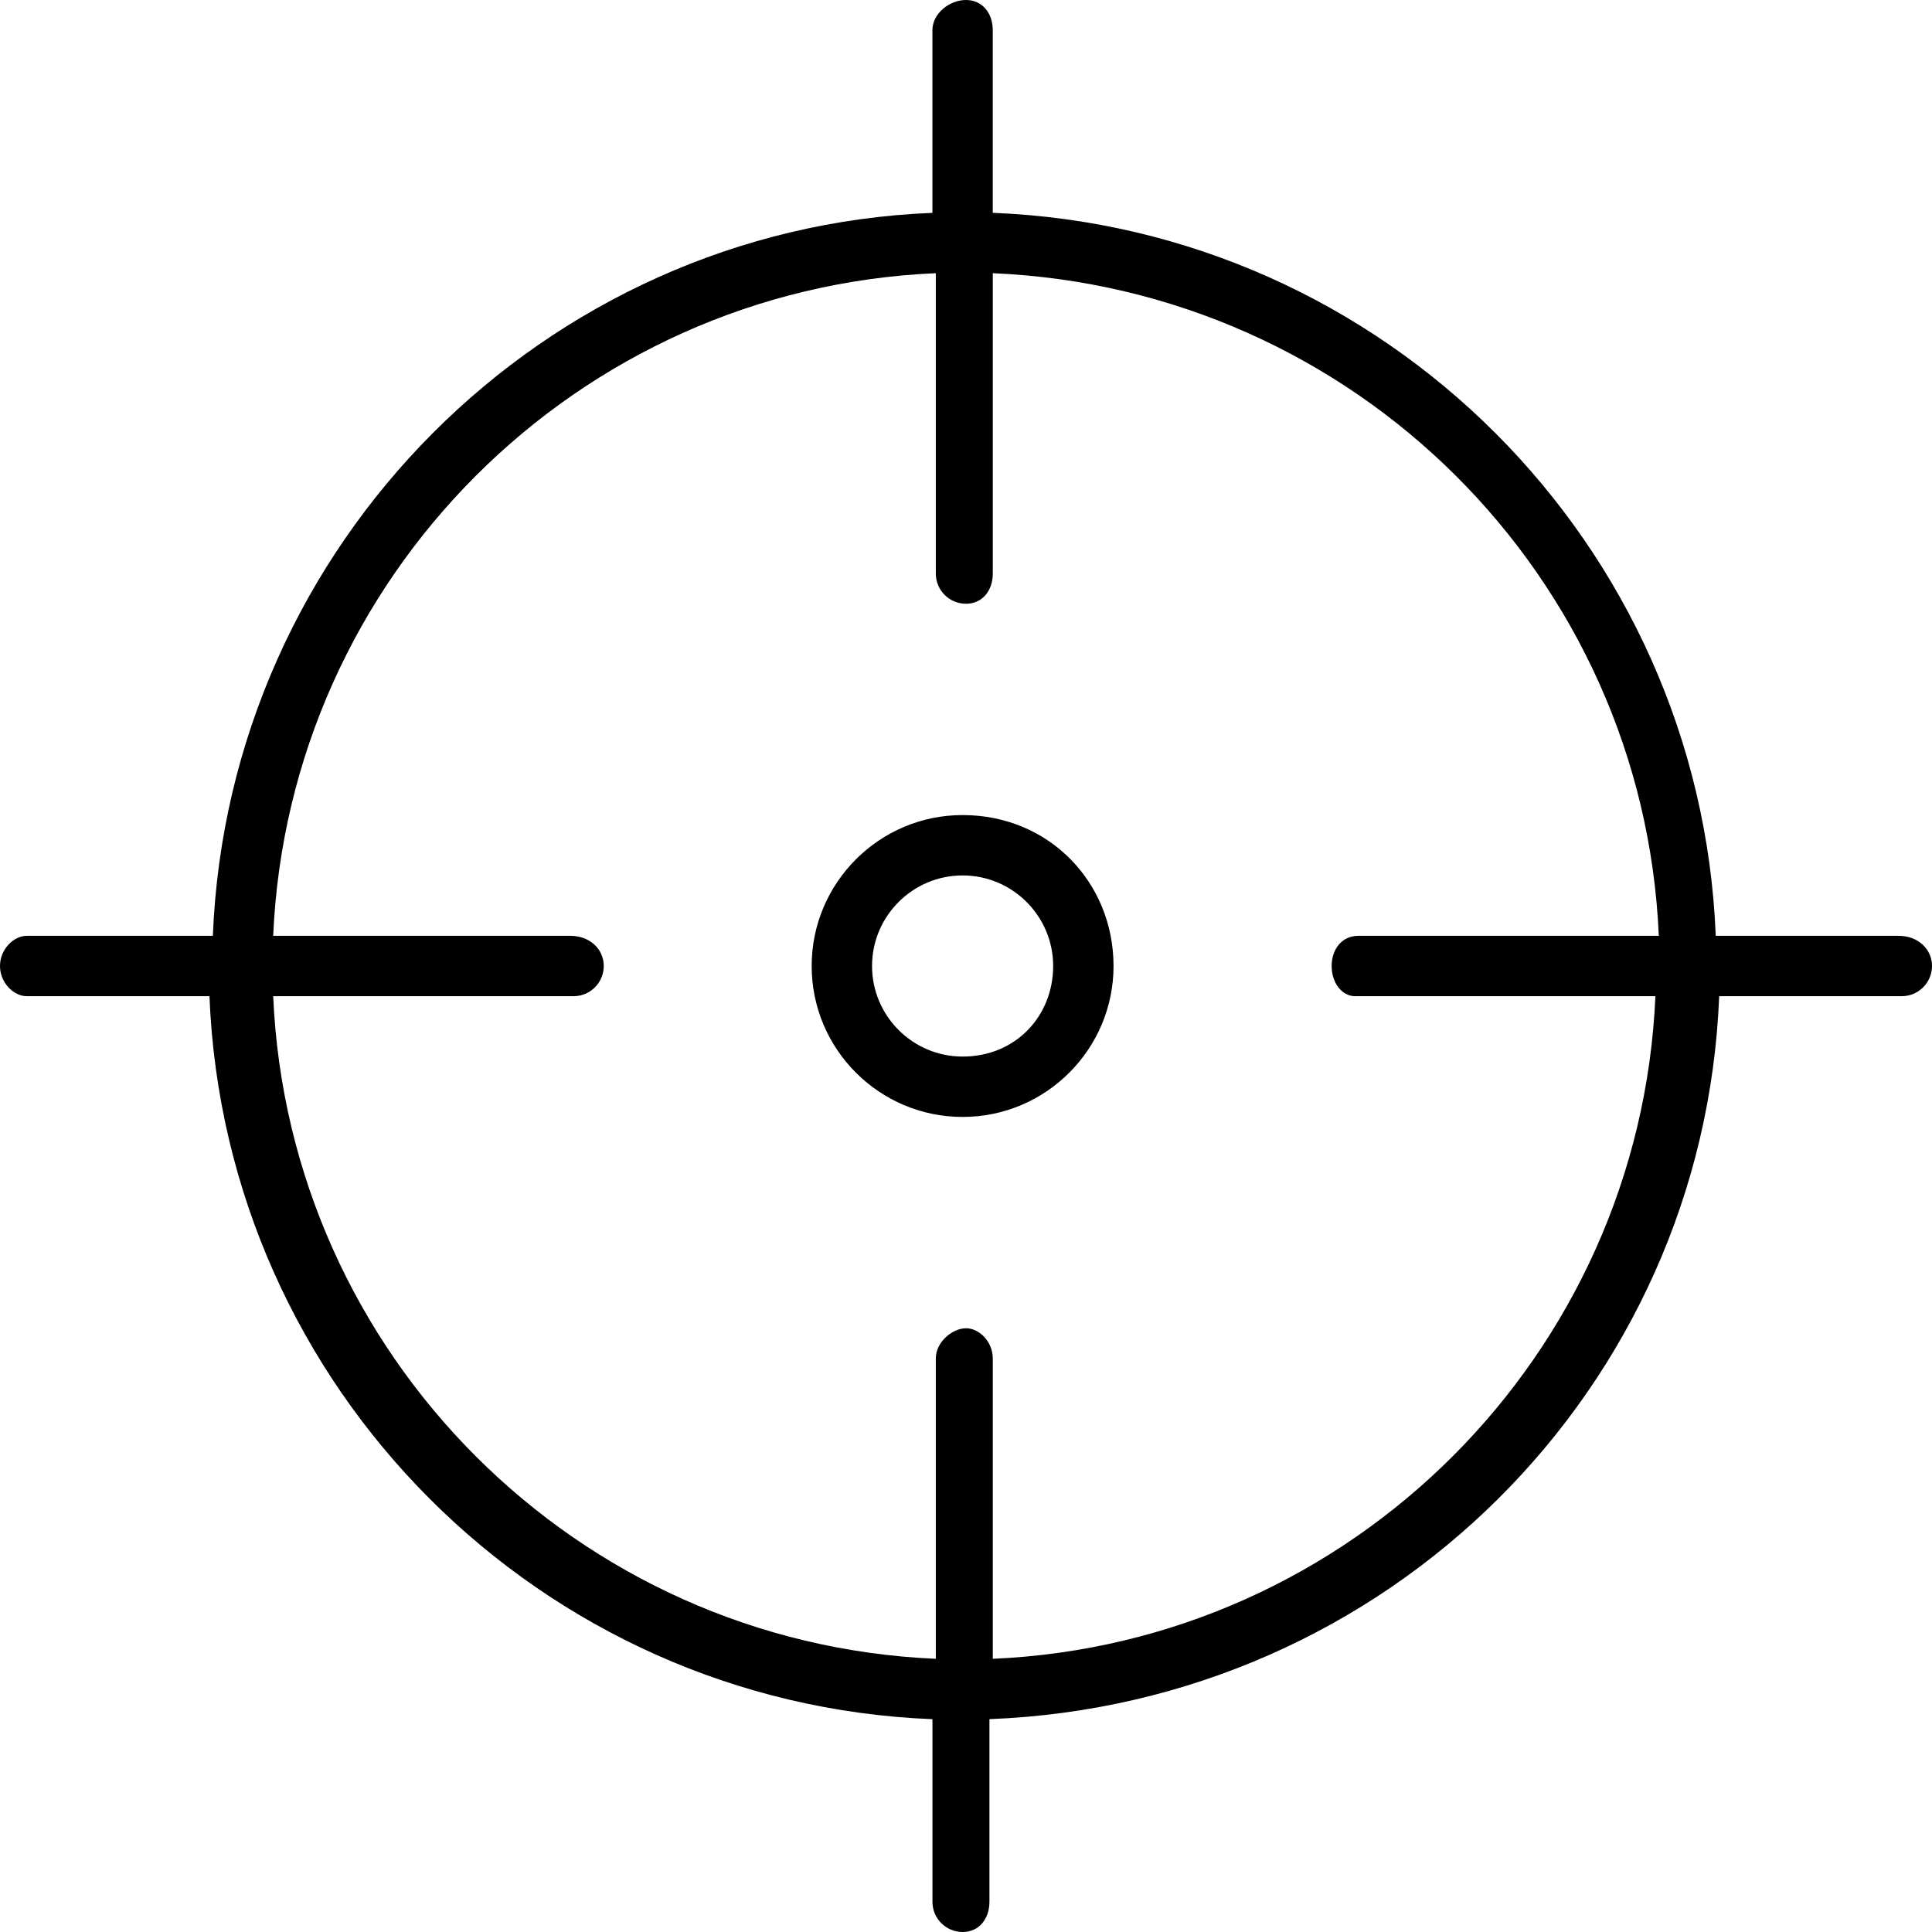 <svg xmlns="http://www.w3.org/2000/svg" viewBox="0 0 512 512"><!--! Font Awesome Pro 6.0.0-alpha3 by @fontawesome - https://fontawesome.com License - https://fontawesome.com/license (Commercial License) --><path d="M503.1 248h-48.41c-4.137-103.9-87.71-187.5-191.6-191.6V8C263.1 3.578 260.4 0 256 0S247.1 3.578 247.1 8v48.41C144.1 60.54 60.54 144.1 56.41 248H7.1C3.578 248 0 251.6 0 256s3.578 8 7.1 8h48.41c4.137 103.9 87.71 187.5 191.6 191.6V504c0 4.422 3.578 8 8 8s7.1-3.578 7.1-8v-48.41C367.9 451.5 451.5 367.9 455.6 264h48.41C508.4 264 512 260.4 512 256S508.4 248 503.1 248zM359.1 264h79.6c-4.119 95.06-80.54 171.5-175.6 175.6V360c0-4.422-3.578-8-7.1-8s-8 3.578-8 8v79.6C152.9 435.5 76.52 359.1 72.4 264h79.6c4.422 0 8-3.578 8-8S156.4 248 151.1 248H72.4c4.119-95.06 80.54-171.5 175.6-175.6V152c0 4.422 3.578 8 8 8s7.1-3.578 7.1-8V72.4C359.1 76.52 435.5 152.9 439.6 248h-79.6c-4.422 0-7.1 3.578-7.1 8S355.6 264 359.1 264zM255.1 216c-22.06 0-40 17.94-40 40s17.94 40 40 40s40-17.94 40-40S278.1 216 255.1 216zM255.1 280c-13.23 0-24-10.77-24-24s10.77-24 24-24s24 10.77 24 24S269.2 280 255.1 280z"/></svg>
